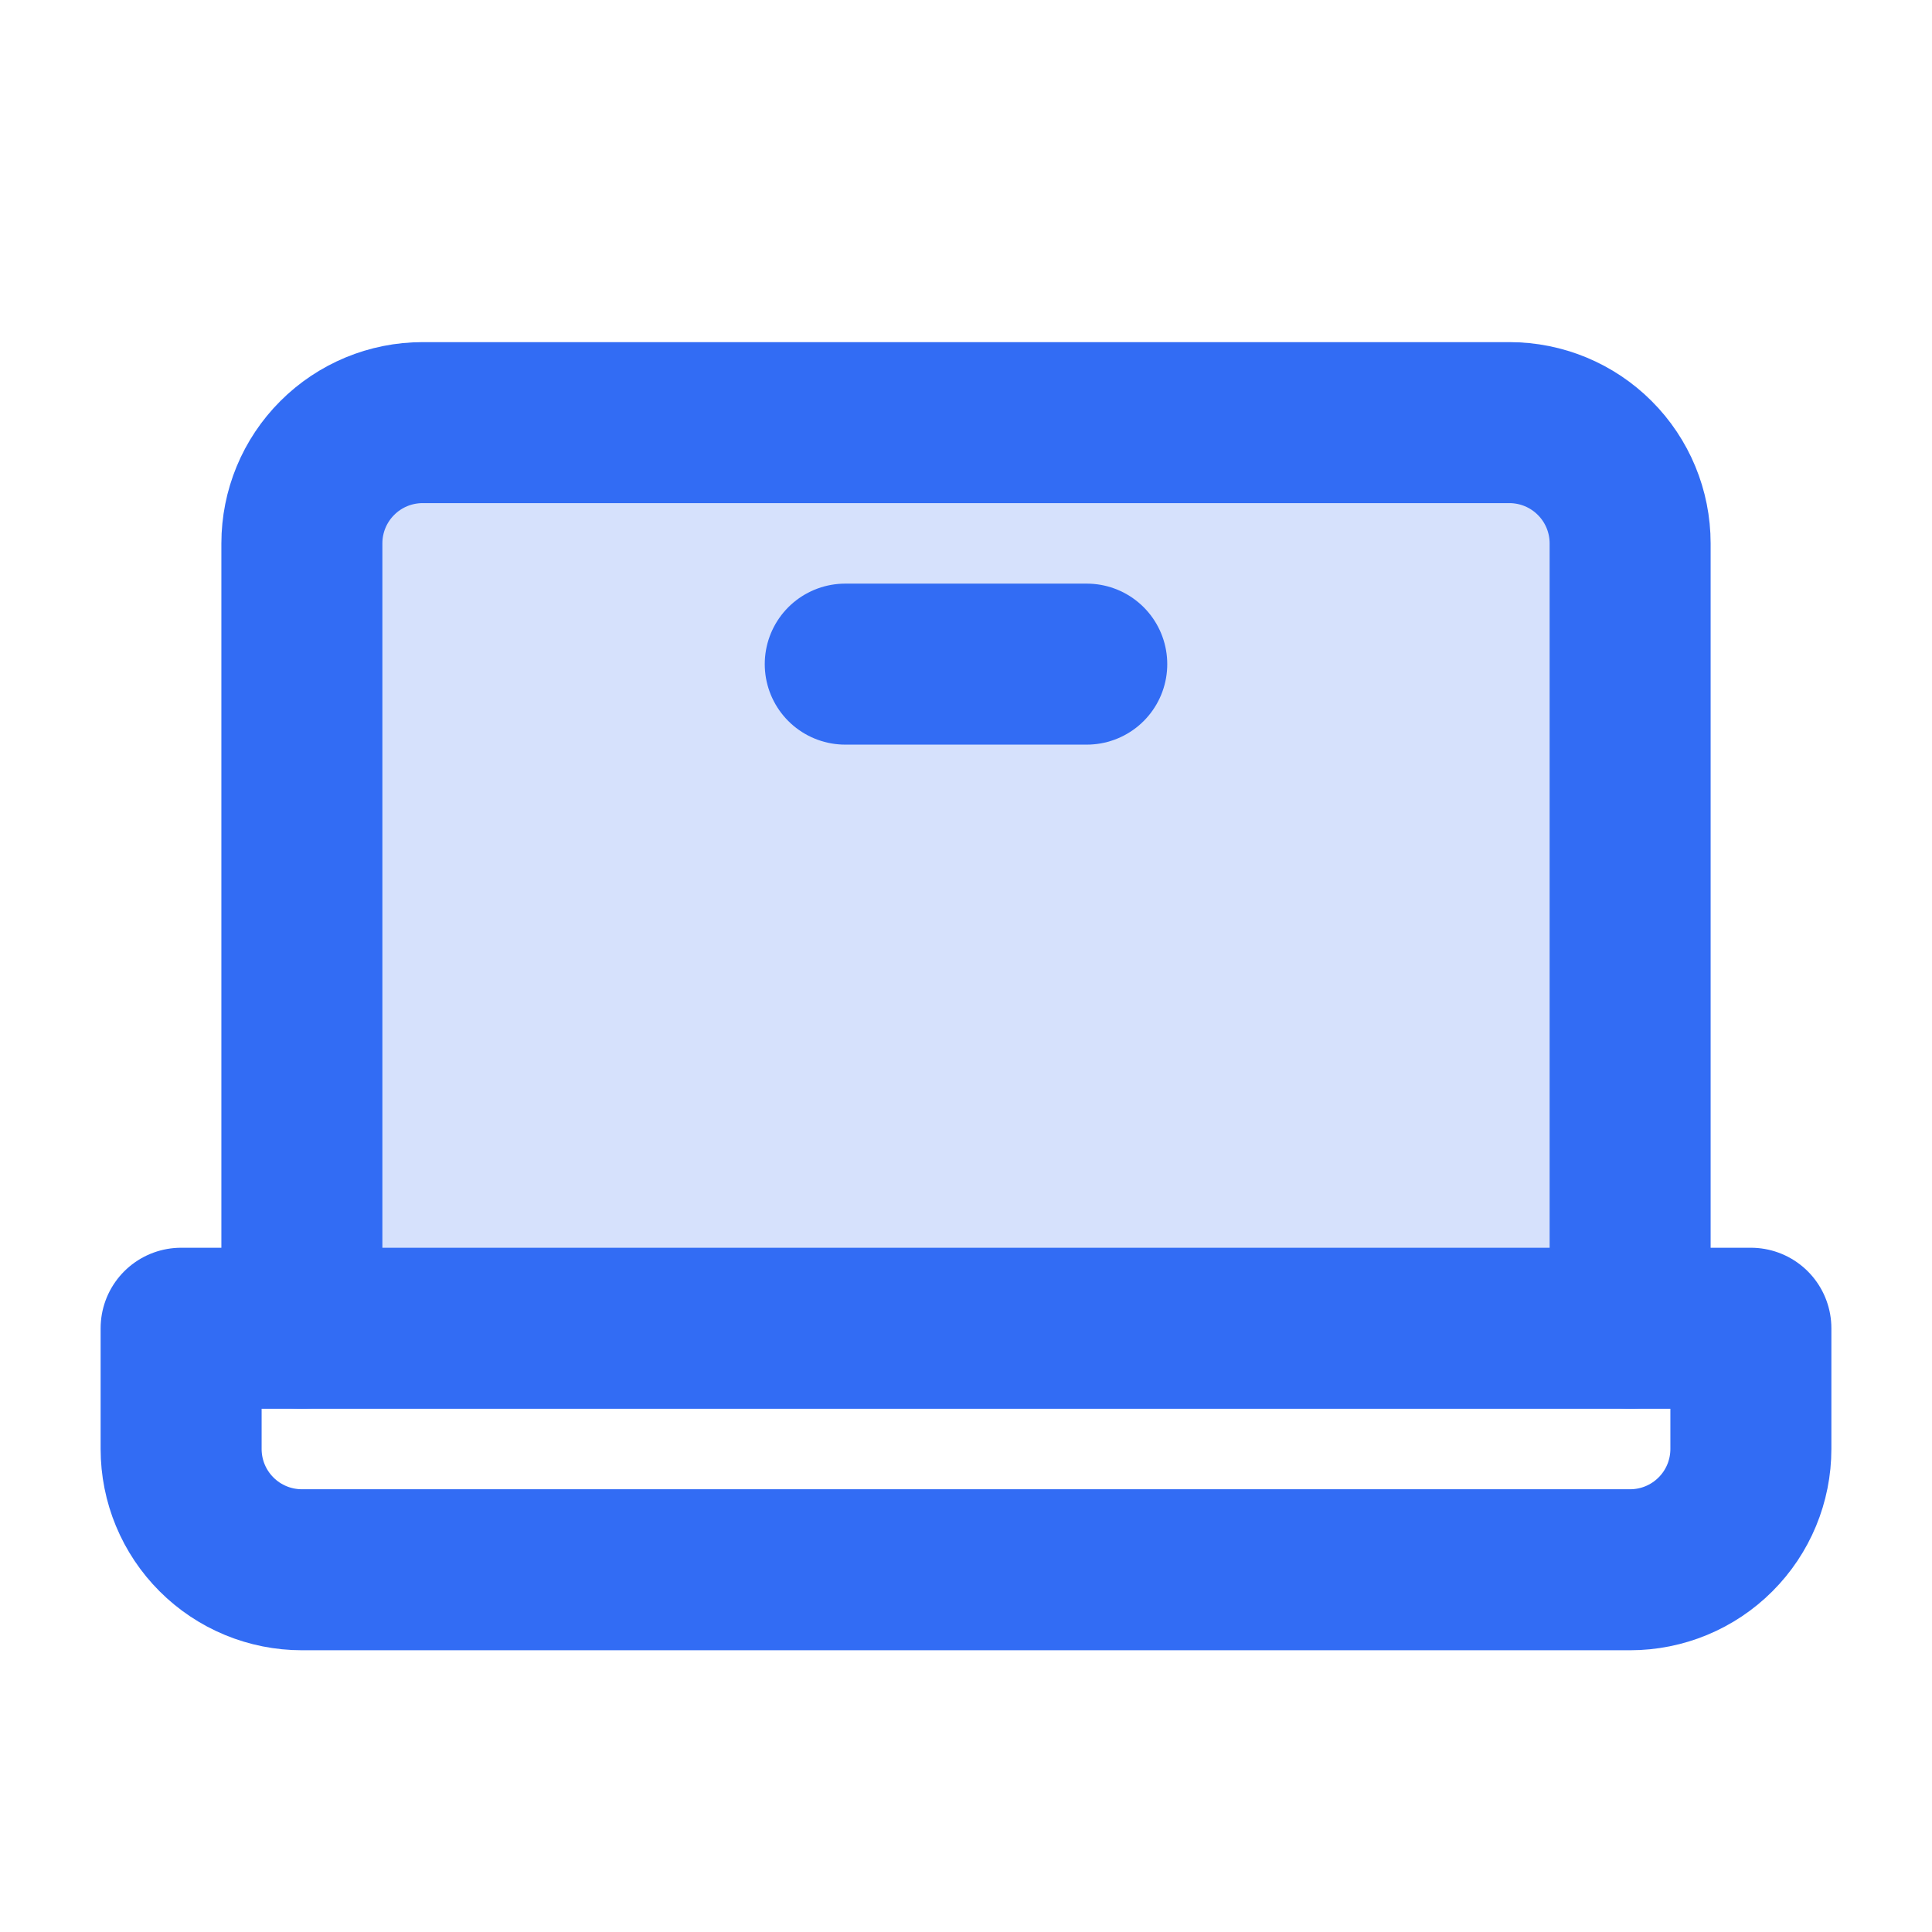 <?xml version="1.0" encoding="UTF-8"?> <svg xmlns="http://www.w3.org/2000/svg" width="48" height="48" viewBox="0 0 48 48" fill="none"><path opacity="0.2" d="M7.5 33V13.5C7.5 12.704 7.816 11.941 8.379 11.379C8.941 10.816 9.704 10.5 10.5 10.5H37.5C38.296 10.5 39.059 10.816 39.621 11.379C40.184 11.941 40.5 12.704 40.5 13.5V33H7.5Z" fill="#326CF4"></path><path d="M7.5 33V13.5C7.5 12.704 7.816 11.941 8.379 11.379C8.941 10.816 9.704 10.5 10.5 10.5H37.5C38.296 10.5 39.059 10.816 39.621 11.379C40.184 11.941 40.5 12.704 40.5 13.5V33" stroke="#326CF4" stroke-width="4" stroke-linecap="round" stroke-linejoin="round"></path><path d="M4.5 33H43.5V36C43.5 36.796 43.184 37.559 42.621 38.121C42.059 38.684 41.296 39 40.5 39H7.5C6.704 39 5.941 38.684 5.379 38.121C4.816 37.559 4.5 36.796 4.5 36V33Z" stroke="#326CF4" stroke-width="4" stroke-linecap="round" stroke-linejoin="round"></path><path d="M27 16.5H21" stroke="#326CF4" stroke-width="4" stroke-linecap="round" stroke-linejoin="round"></path></svg> 